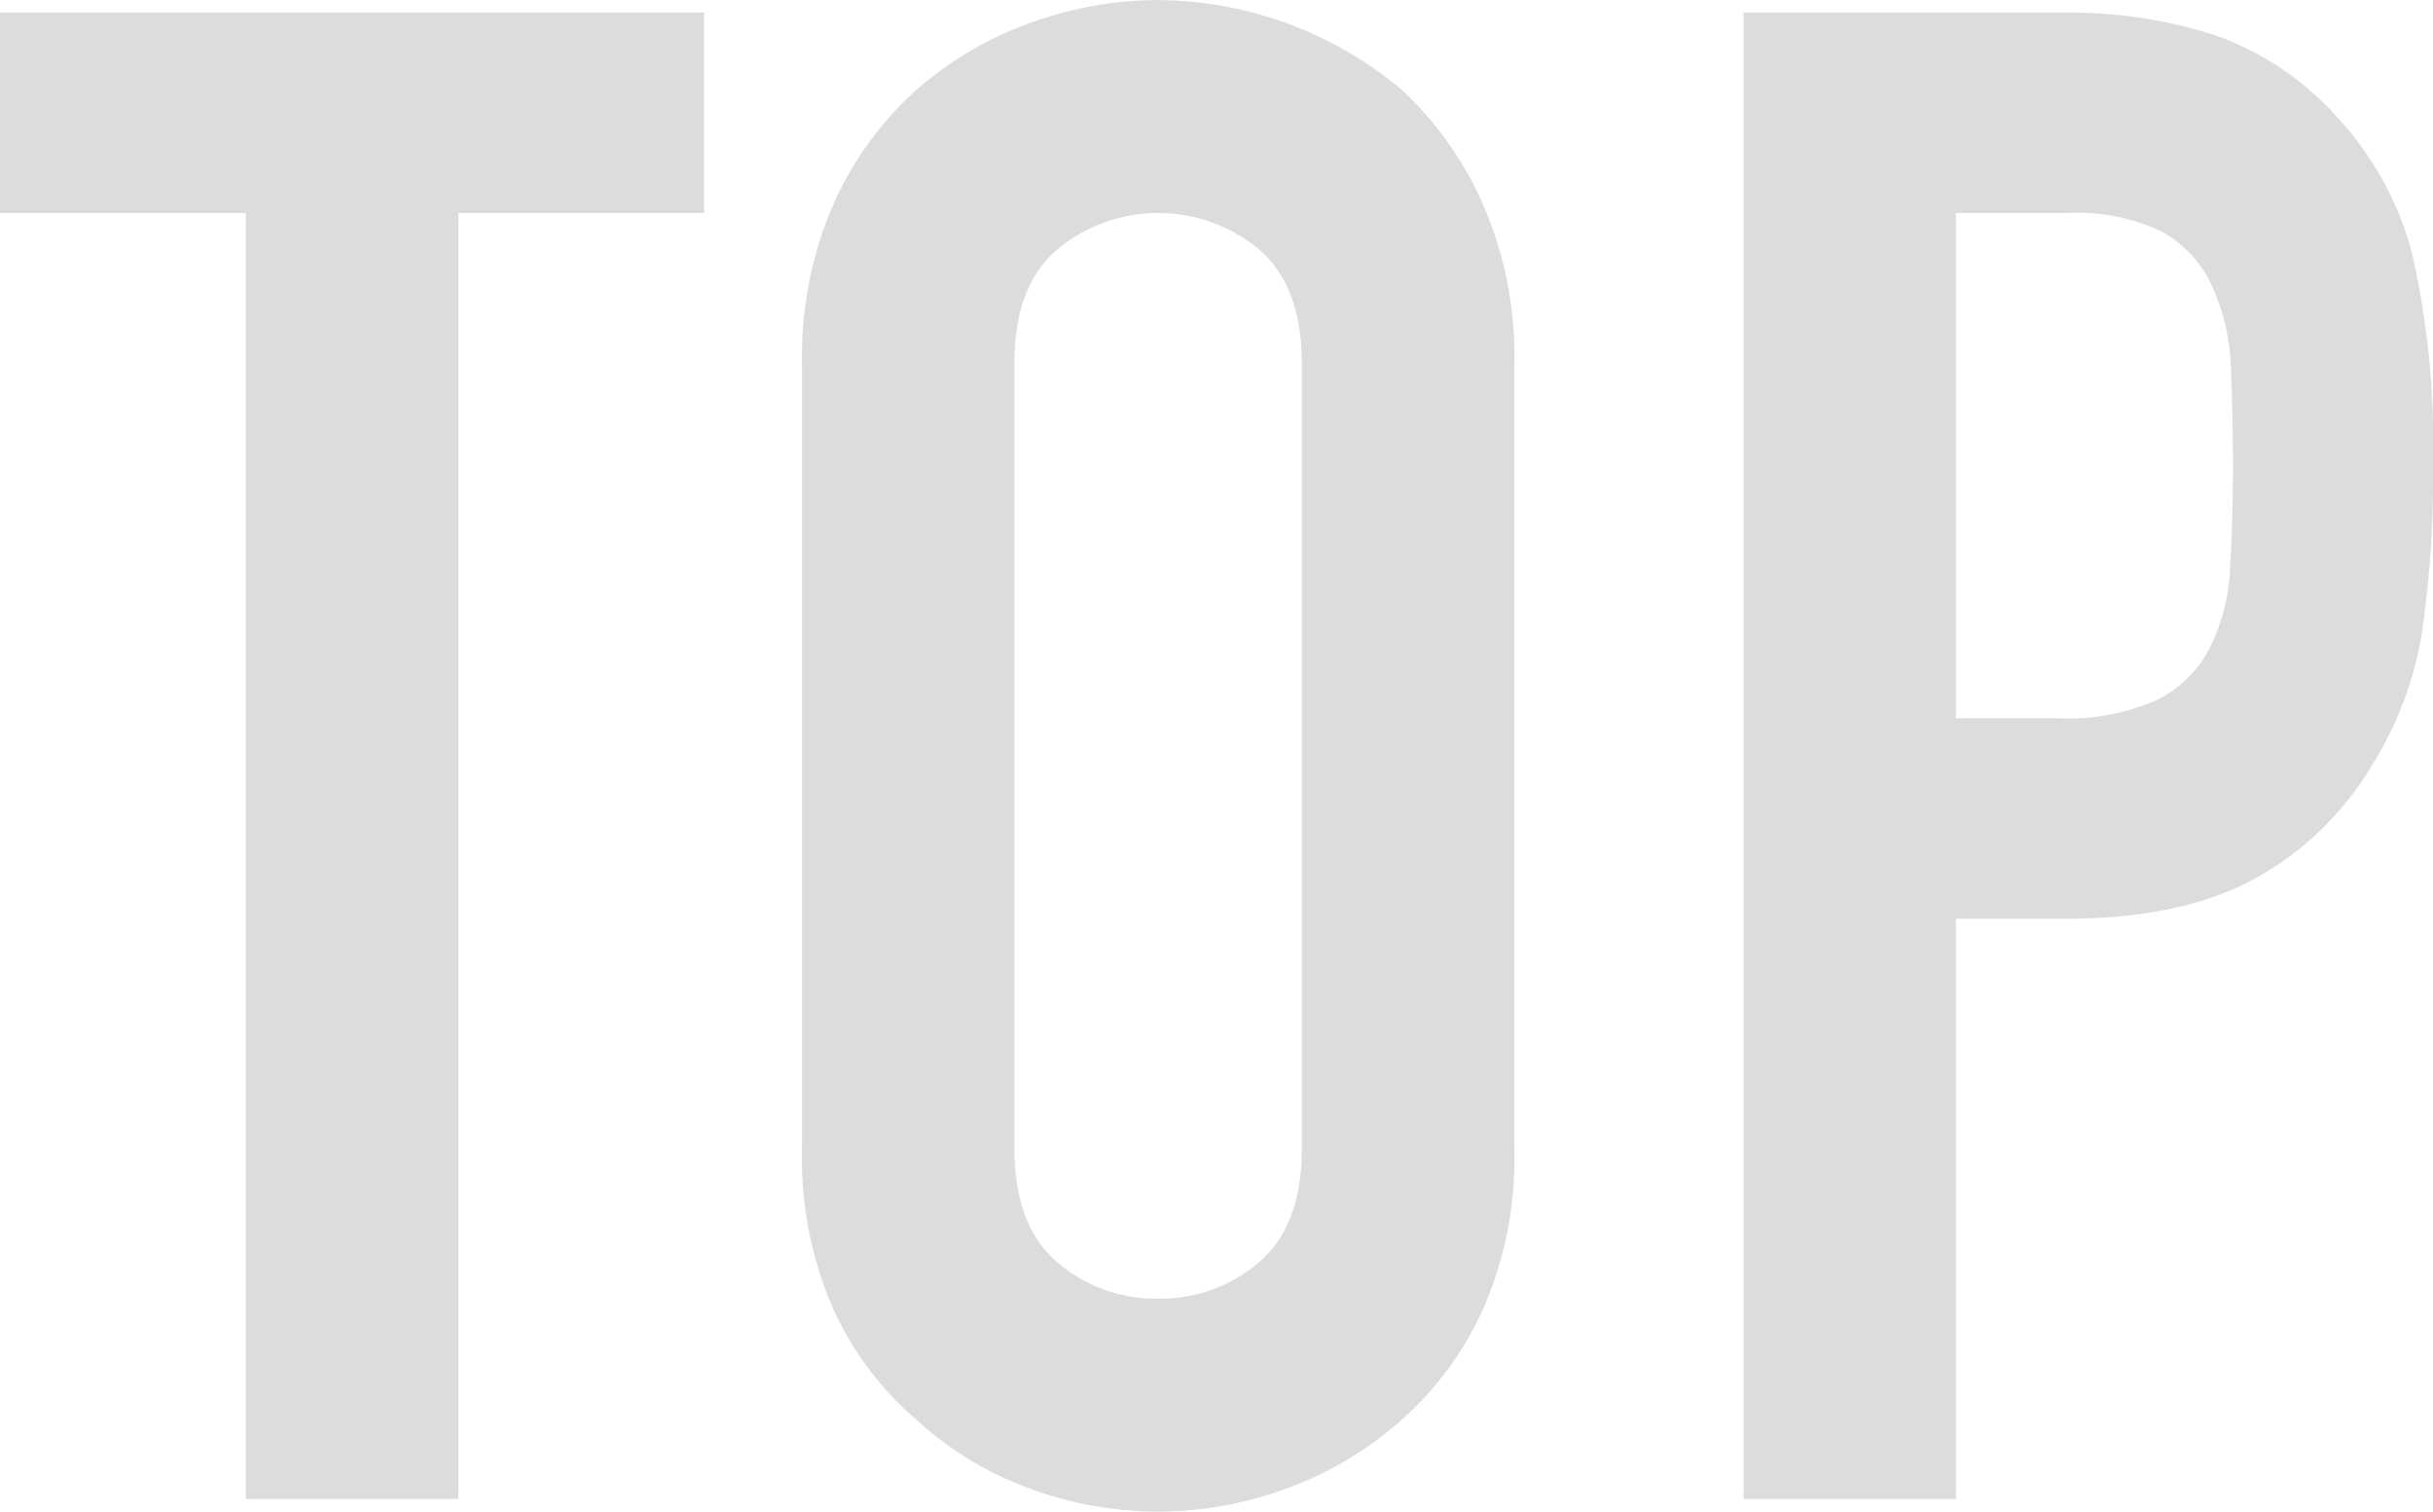 <svg xmlns="http://www.w3.org/2000/svg" width="144.82" height="90" viewBox="0 0 144.82 90"><path d="M41.91.75H0v11.933h14.63v76.566h12.65V12.683h14.63V.75m27.03 76.566a8.964 8.964 0 0 1-6.02-2.175q-2.535-2.172-2.54-6.773V21.632q0-4.6 2.54-6.773a9.4 9.4 0 0 1 12.03 0q2.535 2.175 2.54 6.773v46.736q0 4.6-2.54 6.773a8.938 8.938 0 0 1-6.01 2.175m0-77.311a22.285 22.285 0 0 0-7.63 1.367 21.056 21.056 0 0 0-6.76 3.977 20.031 20.031 0 0 0-4.95 6.837 22.658 22.658 0 0 0-1.86 9.446v46.736a22.446 22.446 0 0 0 1.86 9.57 19.03 19.03 0 0 0 4.95 6.589 19.973 19.973 0 0 0 6.76 4.1 21.949 21.949 0 0 0 15.25 0 21.2 21.2 0 0 0 6.88-4.1 19.671 19.671 0 0 0 4.84-6.589 22.446 22.446 0 0 0 1.86-9.57V21.632a22.658 22.658 0 0 0-1.86-9.446 20.742 20.742 0 0 0-4.84-6.837A22.744 22.744 0 0 0 68.94.005m47.48 42.758v-30.08H123a11.775 11.775 0 0 1 5.7 1.118 7.052 7.052 0 0 1 2.97 3.232 12.607 12.607 0 0 1 1.12 4.91q.12 2.794.12 5.9 0 3.355-.18 6.091a11.5 11.5 0 0 1-1.18 4.6 7 7 0 0 1-3.1 3.108 12.892 12.892 0 0 1-5.95 1.119h-6.08M122.75.748h-18.97v88.5h12.64V54.7h6.45q7.065 0 11.41-2.424a18.428 18.428 0 0 0 6.94-6.775 21.139 21.139 0 0 0 2.92-7.706 63.277 63.277 0 0 0 .68-10.067 51.362 51.362 0 0 0-1.24-12.616 19.018 19.018 0 0 0-4.47-8.142 17.585 17.585 0 0 0-7.19-4.847 28.1 28.1 0 0 0-9.17-1.368" fill="#dcdcdc" fill-rule="evenodd"/></svg>